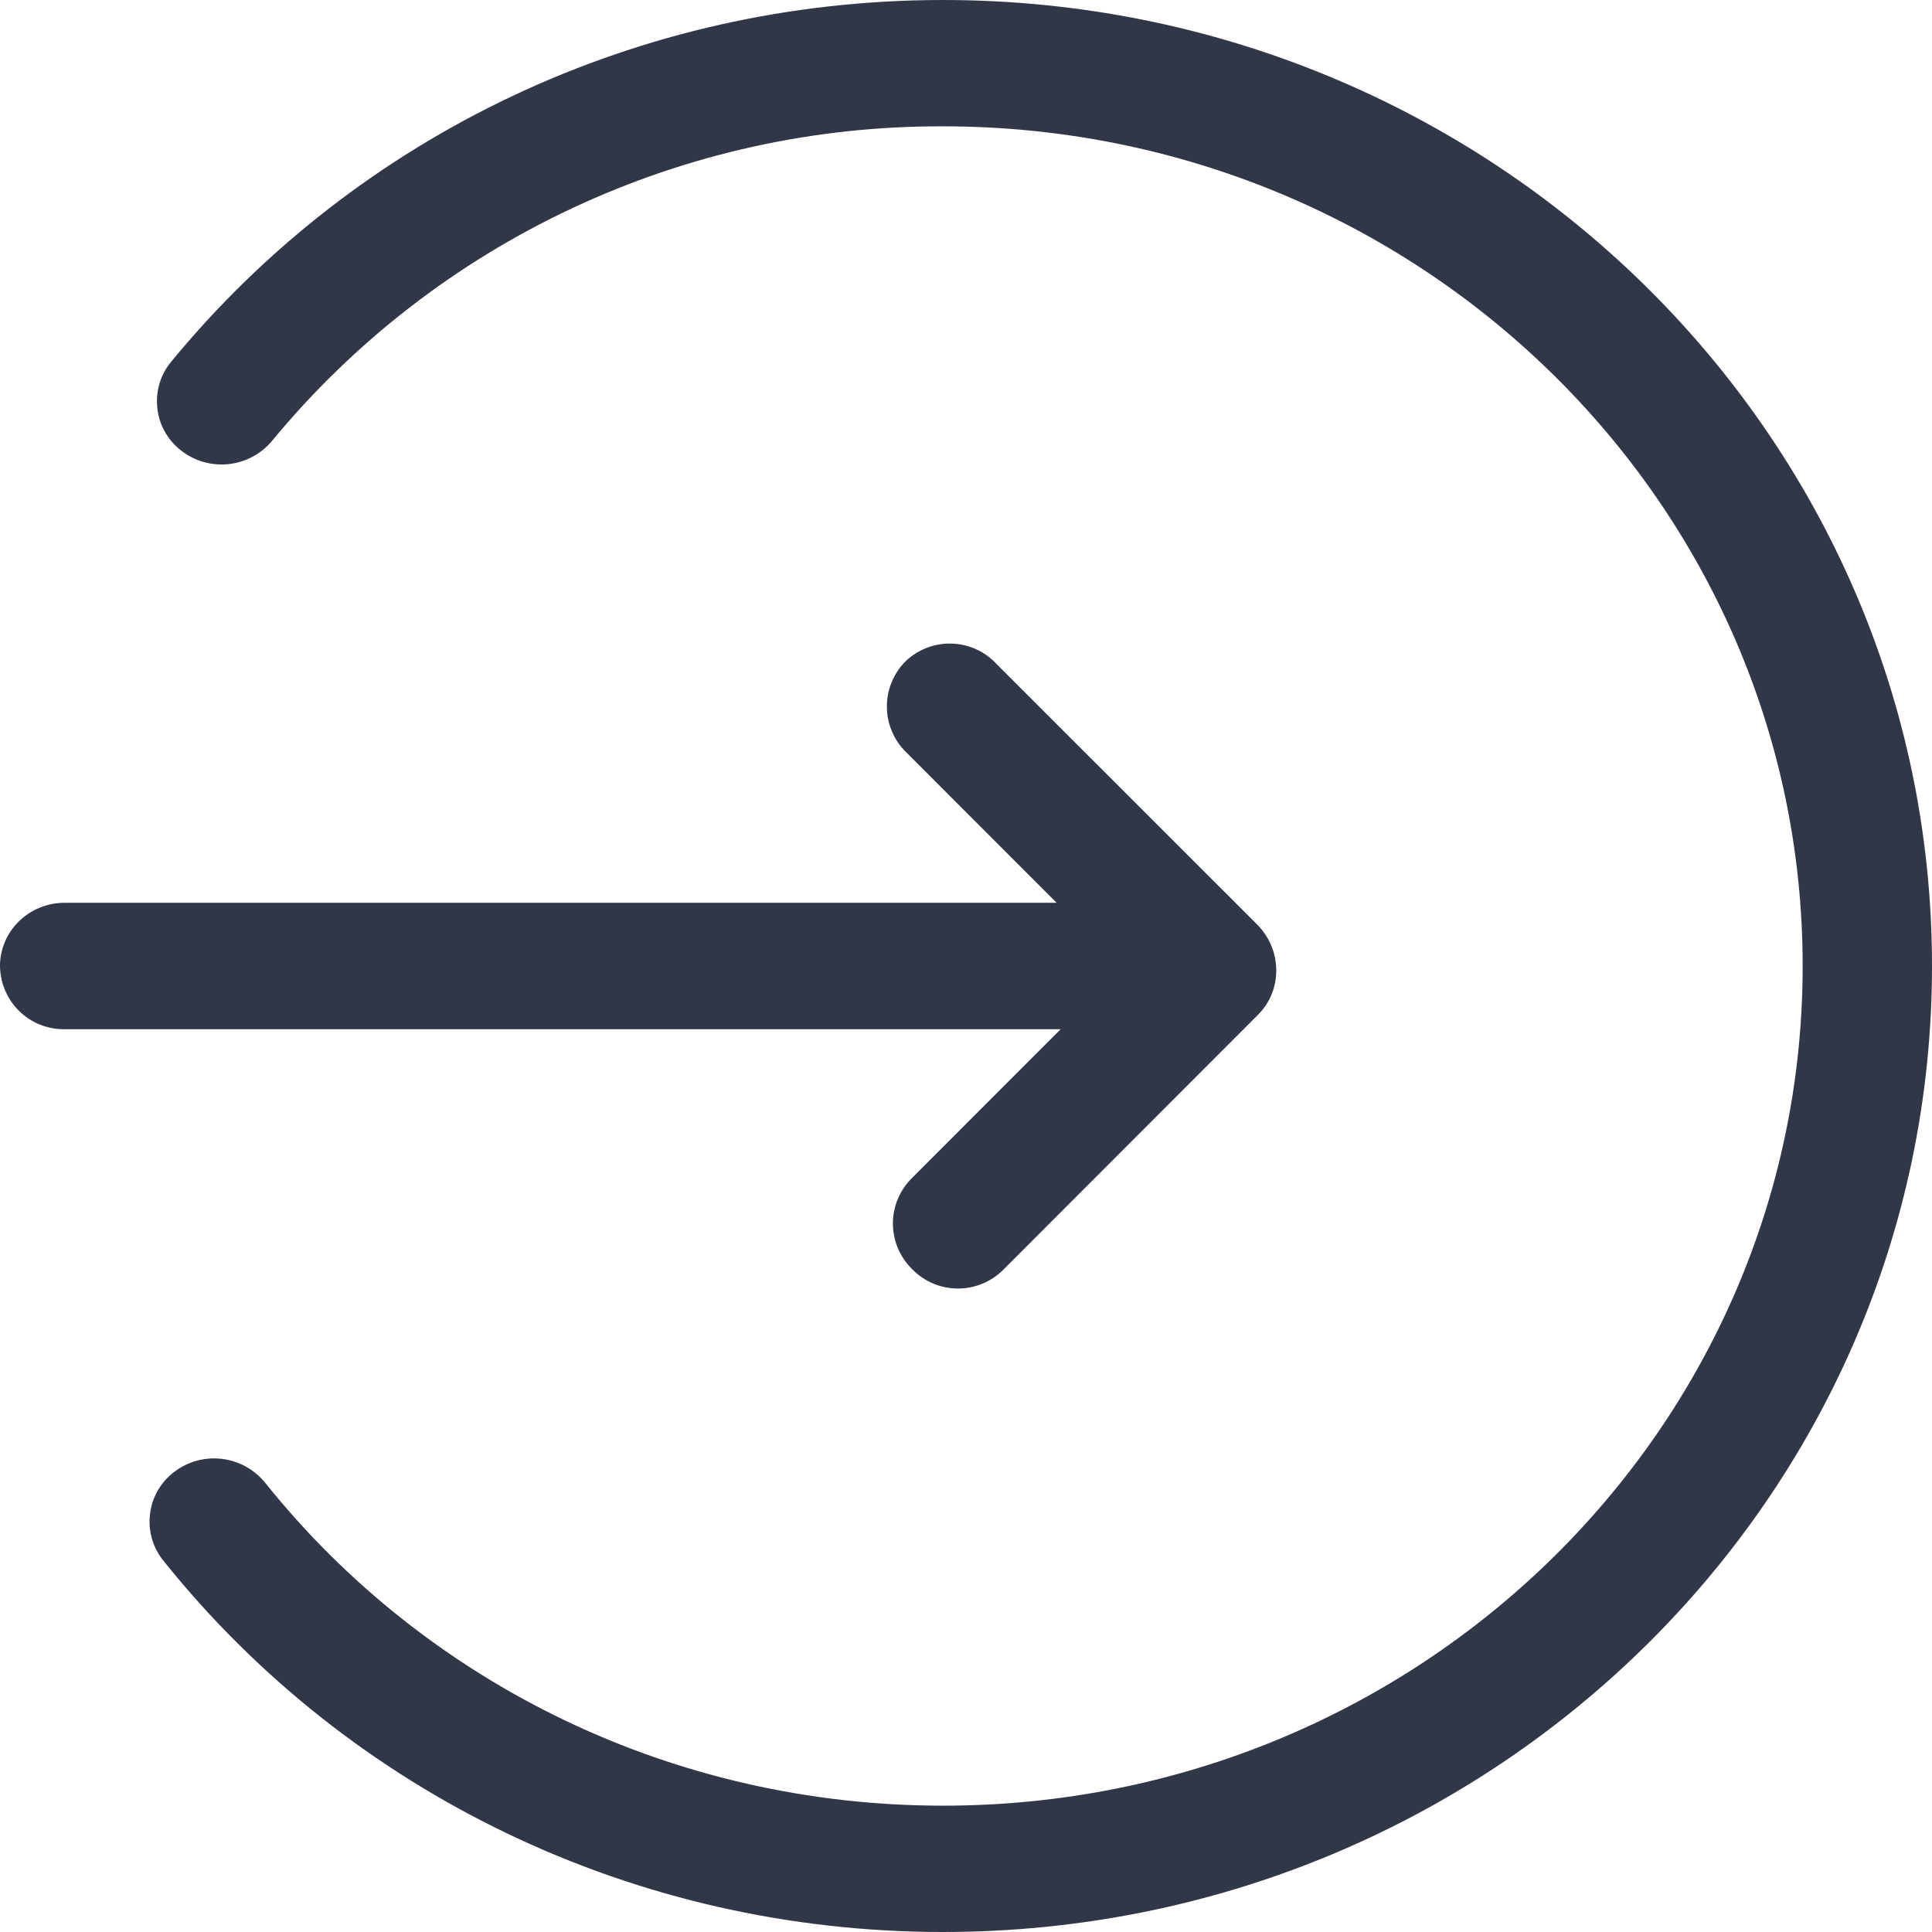 <svg width="18" height="18" viewBox="0 0 18 18" fill="none" xmlns="http://www.w3.org/2000/svg">
<path d="M8.784 0C13.875 0 18 4.029 18 9C18 13.971 13.874 18 8.784 18C5.912 18 3.256 16.707 1.521 14.539C1.472 14.478 1.436 14.408 1.415 14.334C1.394 14.259 1.388 14.181 1.398 14.104C1.407 14.027 1.432 13.952 1.471 13.885C1.51 13.818 1.562 13.759 1.625 13.712C1.751 13.616 1.91 13.573 2.068 13.592C2.226 13.611 2.37 13.691 2.47 13.814C3.981 15.7 6.287 16.823 8.785 16.823C13.208 16.823 16.795 13.32 16.795 9C16.795 4.68 13.208 1.177 8.785 1.177C7.591 1.173 6.412 1.433 5.331 1.94C4.25 2.446 3.295 3.186 2.535 4.107C2.434 4.229 2.288 4.307 2.13 4.324C1.972 4.341 1.813 4.296 1.688 4.198C1.626 4.15 1.575 4.091 1.536 4.023C1.498 3.955 1.474 3.881 1.466 3.803C1.457 3.726 1.464 3.648 1.486 3.573C1.508 3.499 1.545 3.43 1.595 3.37C3.333 1.255 5.954 0 8.785 0H8.784ZM9.274 6.176L11.711 8.612C11.947 8.848 11.951 9.224 11.721 9.454L9.342 11.835C9.286 11.89 9.22 11.933 9.147 11.962C9.074 11.991 8.997 12.006 8.918 12.005C8.84 12.004 8.763 11.988 8.691 11.957C8.619 11.926 8.553 11.881 8.499 11.825C8.443 11.77 8.398 11.705 8.367 11.633C8.336 11.561 8.32 11.484 8.319 11.405C8.318 11.327 8.333 11.249 8.362 11.177C8.392 11.104 8.435 11.038 8.49 10.982L9.882 9.589L0.603 9.589C0.525 9.59 0.447 9.576 0.374 9.547C0.302 9.518 0.235 9.475 0.179 9.42C0.123 9.365 0.079 9.3 0.048 9.228C0.017 9.156 0.001 9.078 0 9C0 8.675 0.27 8.411 0.603 8.411H9.844L8.442 7.008C8.386 6.954 8.341 6.888 8.311 6.816C8.28 6.744 8.263 6.667 8.263 6.589C8.262 6.51 8.276 6.432 8.306 6.36C8.335 6.287 8.378 6.221 8.433 6.165C8.546 6.055 8.698 5.994 8.856 5.996C9.014 5.998 9.164 6.062 9.274 6.175V6.176Z" fill="#323747"/>
</svg>
